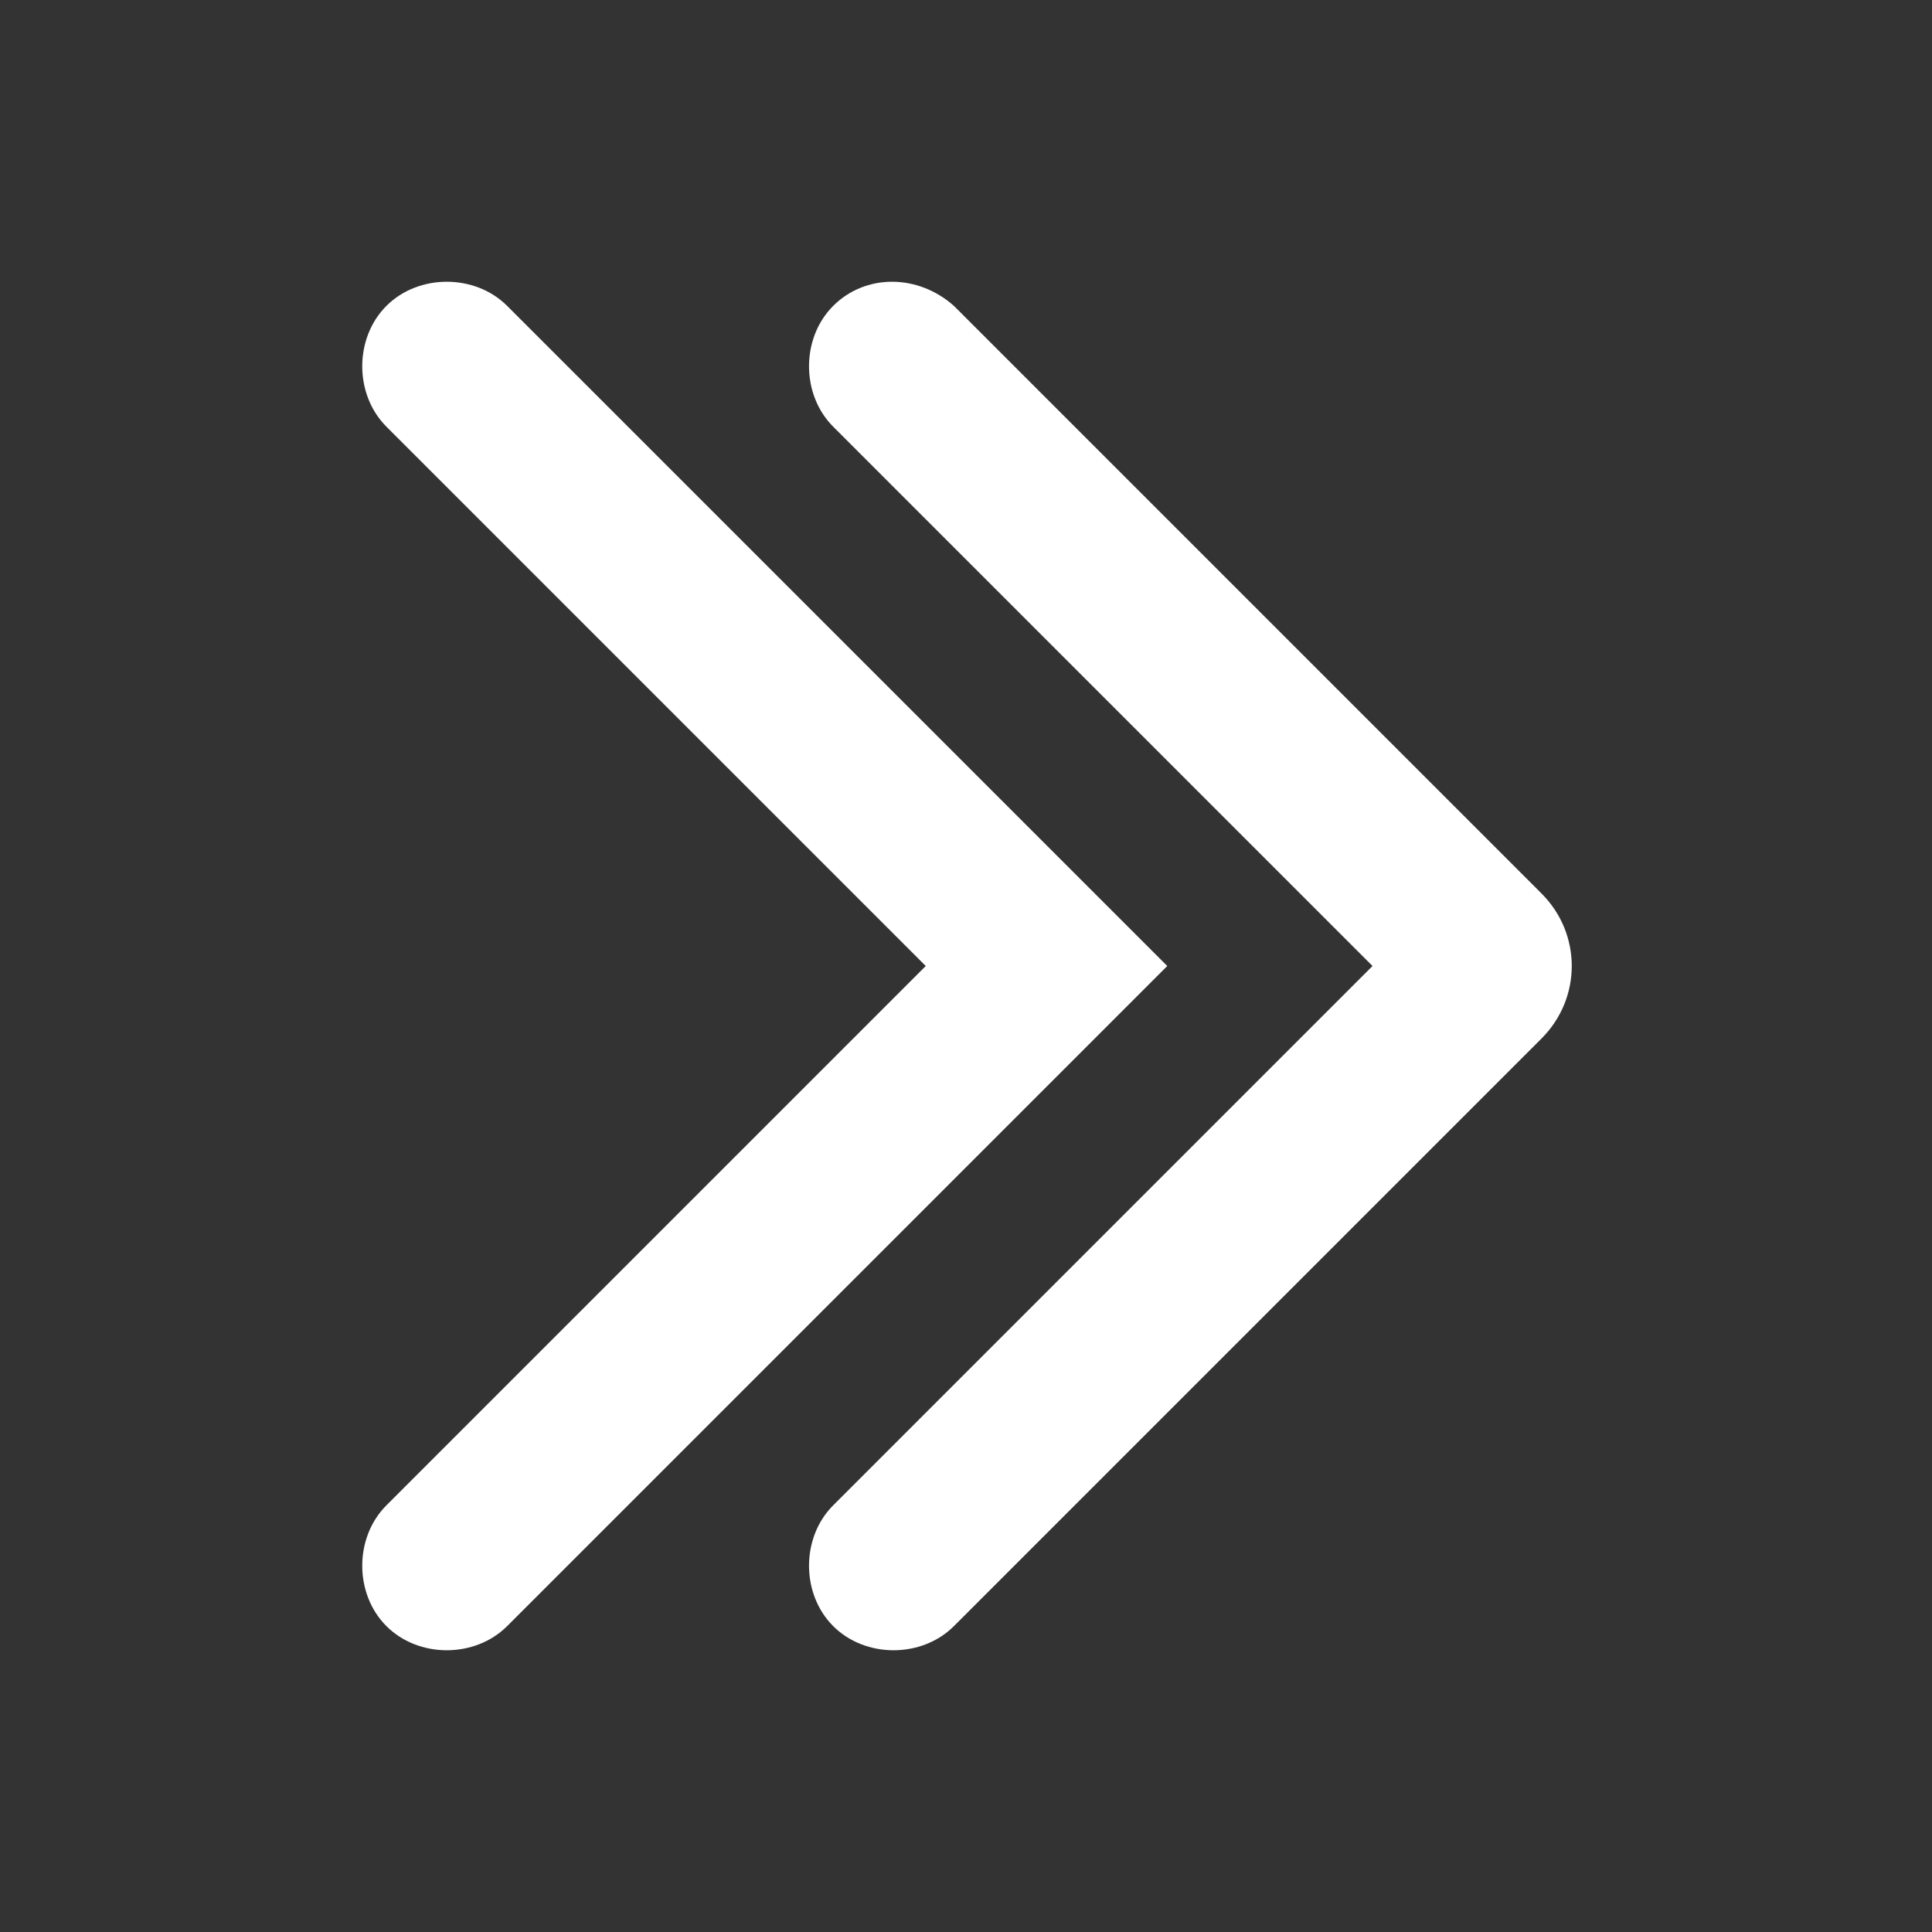 <?xml version="1.0" encoding="UTF-8"?> <!-- Generator: Adobe Illustrator 24.0.2, SVG Export Plug-In . SVG Version: 6.00 Build 0) --> <svg xmlns="http://www.w3.org/2000/svg" xmlns:xlink="http://www.w3.org/1999/xlink" id="Layer_1" x="0px" y="0px" viewBox="0 0 48 48" style="enable-background:new 0 0 48 48;" xml:space="preserve"><rect x="0" y="0" width="48" height="48" fill="#333333" stroke="none"/> <style type="text/css"> .st0{fill:#FFFFFF;} </style> <title>arrow, left, direction, pointer, rewind</title> <path class="st0" d="M20.7,7.6L20.7,7.6c-0.8,0.8-0.8,2.2,0,3l0,0L34.1,24L20.7,37.4c-0.8,0.8-0.8,2.2,0,3l0,0l0,0 c0.8,0.8,2.2,0.8,3,0l0,0l14.6-14.6c1-1,1-2.6,0-3.6L23.7,7.6C22.8,6.8,21.5,6.8,20.7,7.6z"></path> <path class="st0" d="M9.6,7.6L9.6,7.6c-0.8,0.8-0.8,2.2,0,3l0,0L23,24L9.6,37.4c-0.8,0.8-0.8,2.2,0,3l0,0l0,0c0.8,0.8,2.2,0.8,3,0 l0,0L29,24L12.6,7.6C11.8,6.8,10.4,6.8,9.6,7.6z"></path> </svg> 